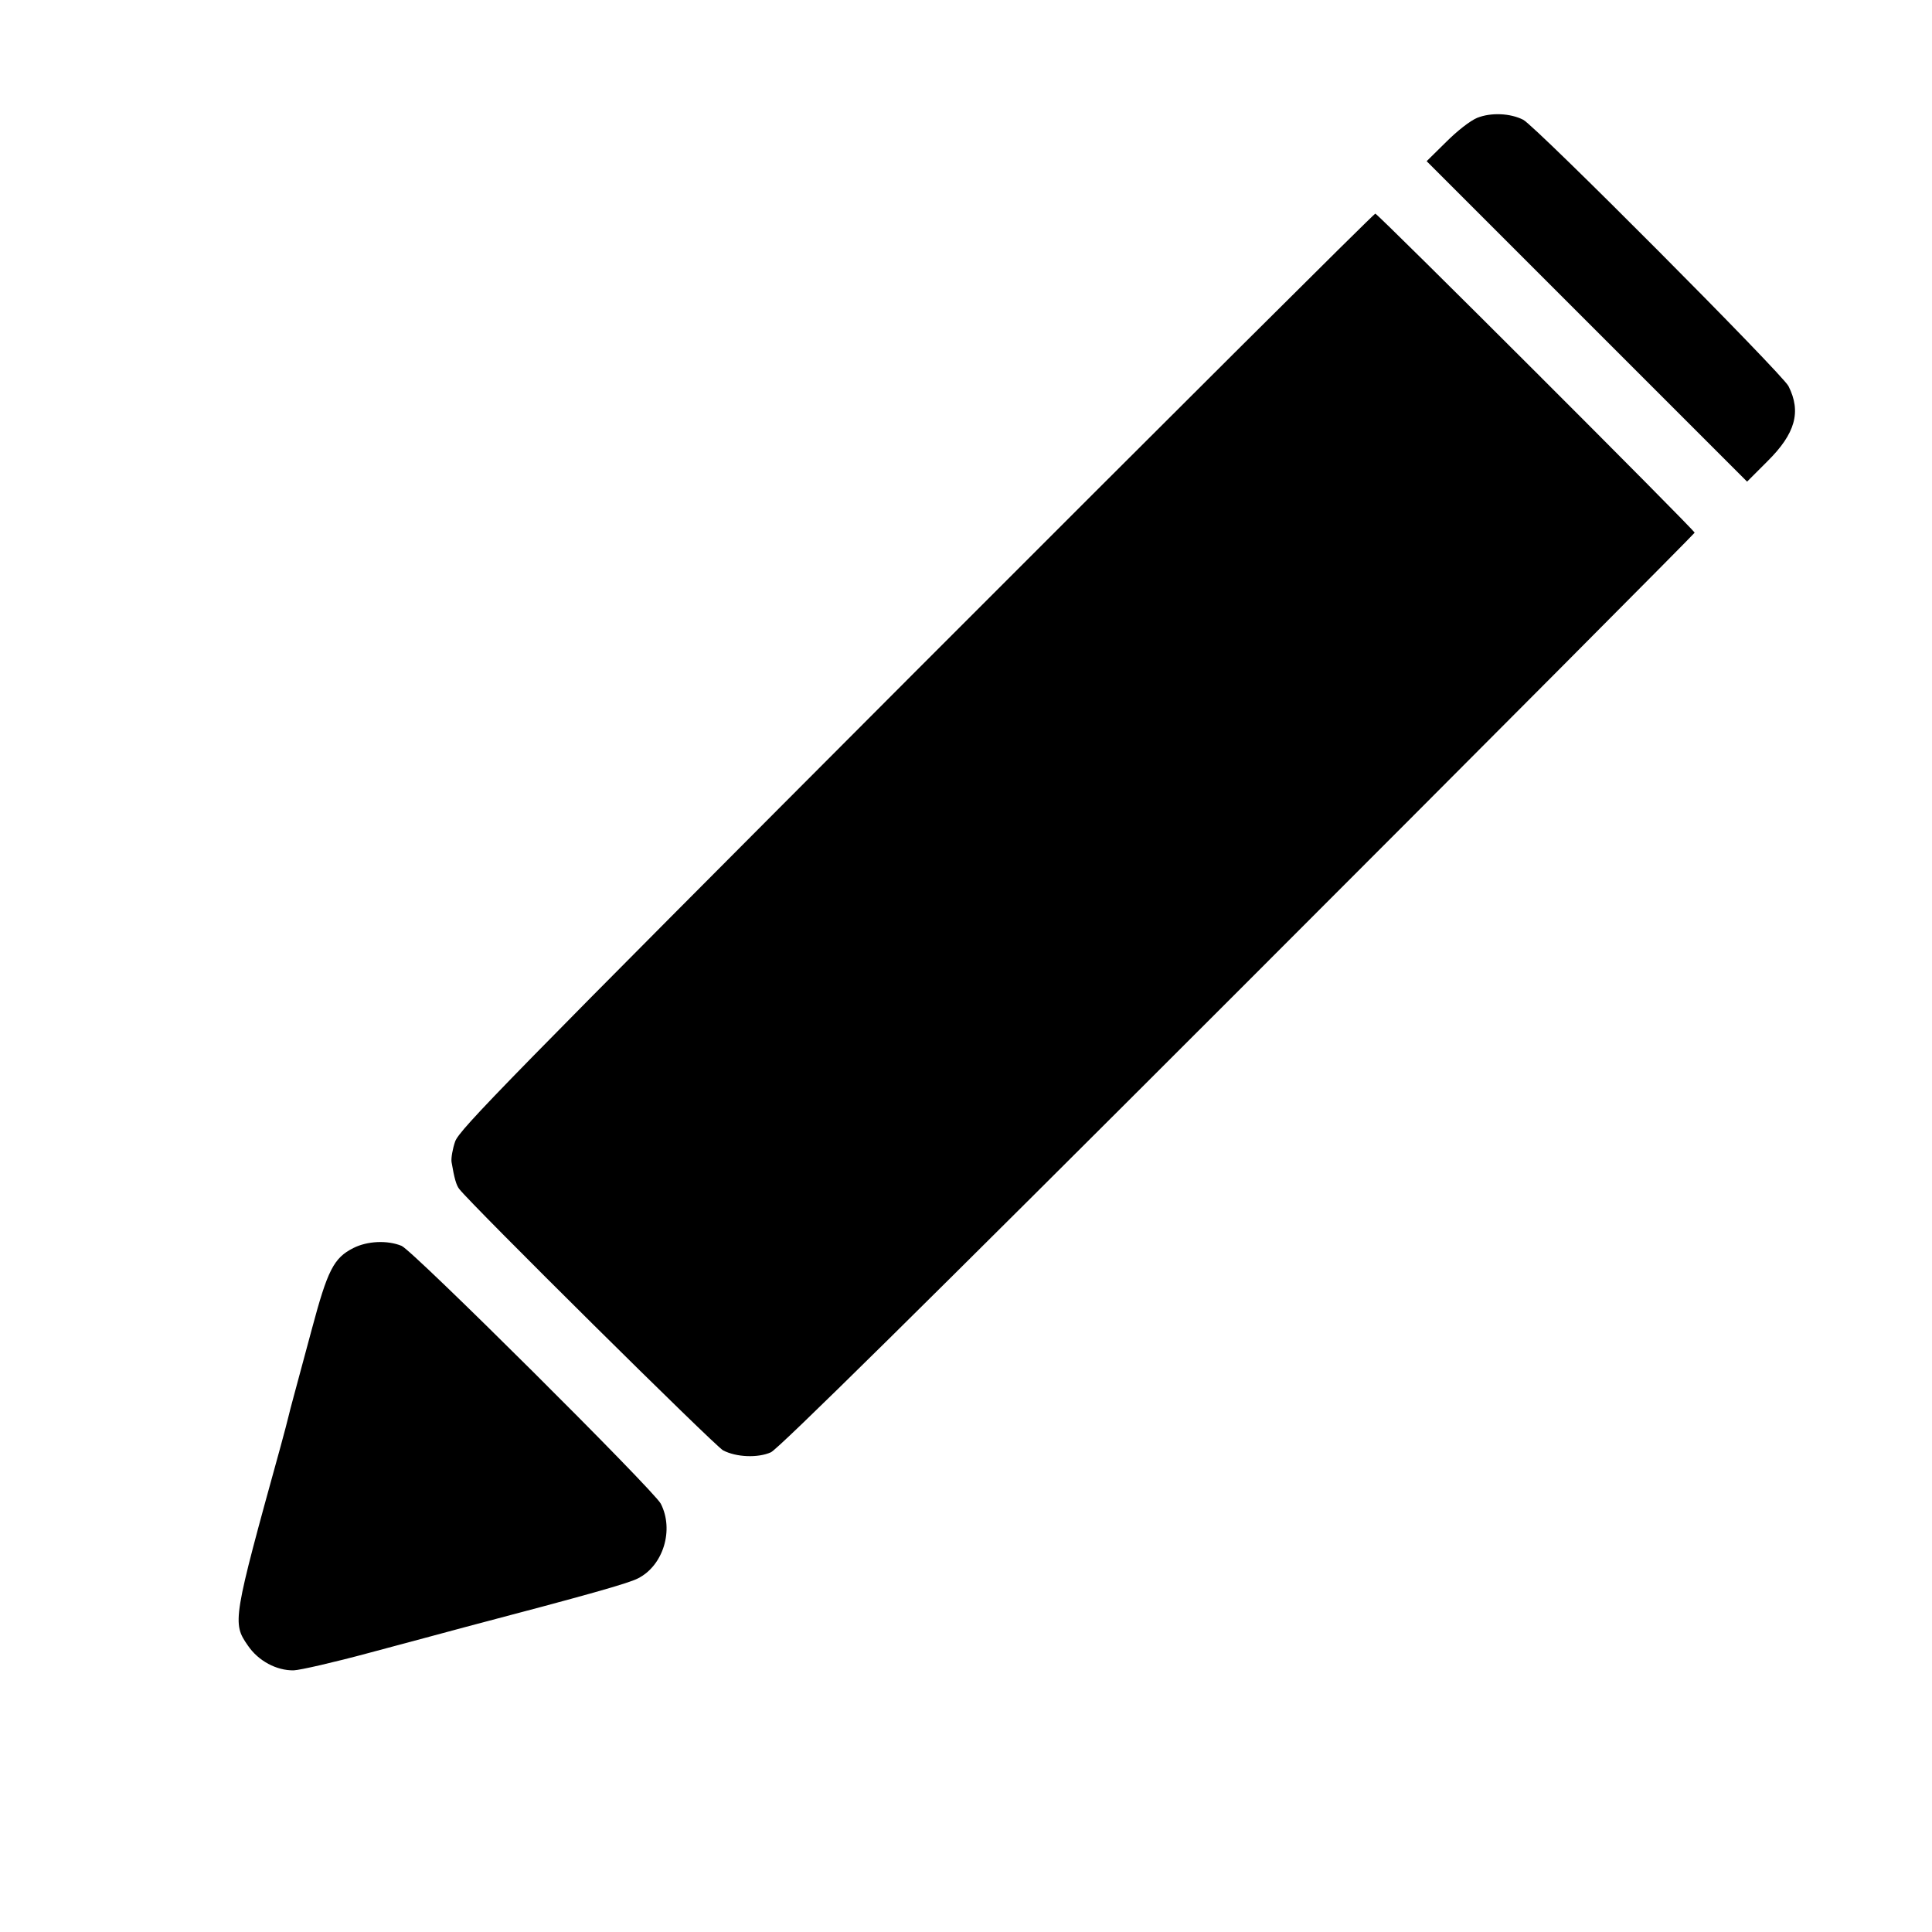 <?xml version="1.0" standalone="no"?>
<!DOCTYPE svg PUBLIC "-//W3C//DTD SVG 20010904//EN"
 "http://www.w3.org/TR/2001/REC-SVG-20010904/DTD/svg10.dtd">
<svg version="1.0" xmlns="http://www.w3.org/2000/svg"
 width="700pt" height="700pt" viewBox="0 0 700 700"
 preserveAspectRatio="xMidYMid meet">
<g transform="translate(0,700) scale(0.1,-0.1)"
fill="#000000" stroke="none">
<path d="M5352 6573 c-26 -11 -72 -47 -113 -88 l-70 -69 580 -580 581 -581 74
74 c101 100 123 179 76 272 -24 46 -914 940 -961 965 -47 24 -117 27 -167 7z"/>
<path d="M3320 4570 c-1490 -1493 -1656 -1663 -1671 -1706 -9 -26 -15 -60 -13
-74 10 -59 17 -84 28 -98 44 -57 928 -933 956 -947 48 -25 126 -28 173 -7 27
12 545 523 1693 1671 910 910 1654 1658 1654 1661 0 9 -1146 1154 -1157 1156
-4 1 -753 -745 -1663 -1656z"/>
<path d="M1280 2478 c-71 -36 -93 -80 -150 -293 -28 -104 -58 -215 -66 -245
-8 -30 -17 -63 -19 -73 -2 -9 -15 -59 -29 -110 -173 -626 -175 -637 -118 -719
38 -56 104 -91 166 -90 24 1 146 29 272 63 126 34 285 76 354 95 441 116 586
157 621 175 92 46 132 176 83 271 -25 48 -898 917 -939 934 -51 21 -124 18
-175 -8z"/>
</g>
</svg>
